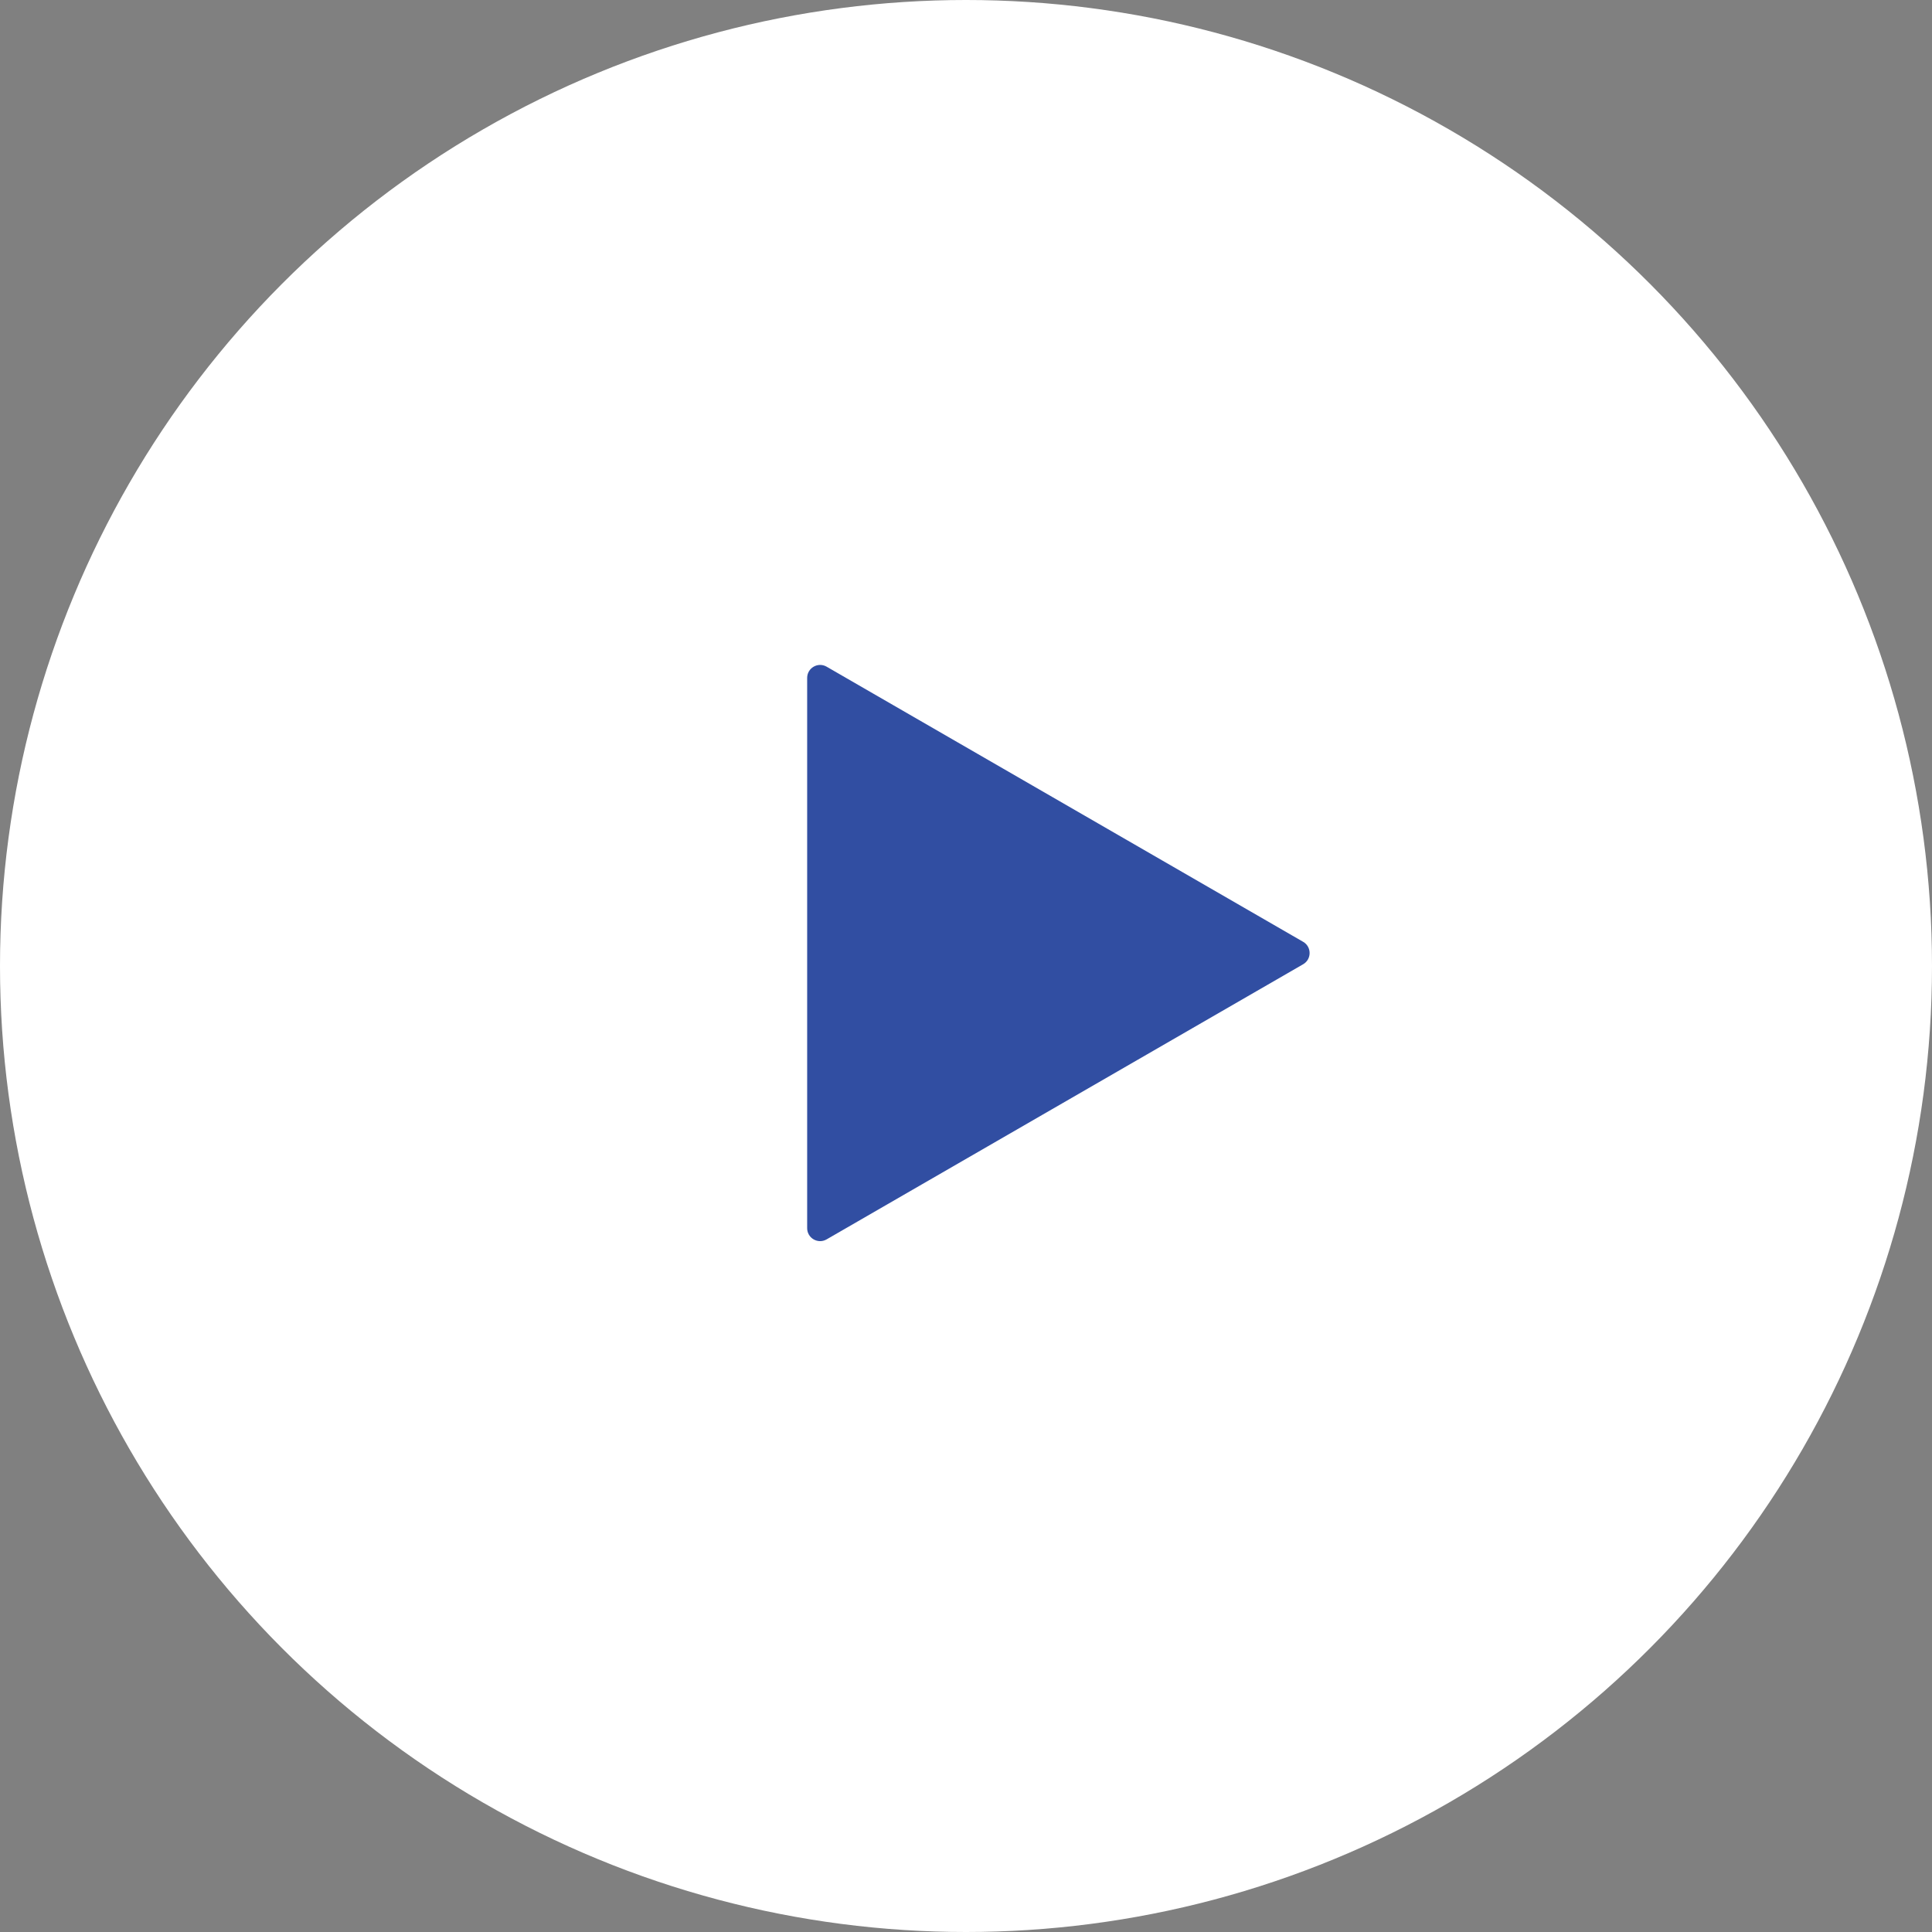 <?xml version="1.0" encoding="UTF-8"?> <svg xmlns="http://www.w3.org/2000/svg" width="149" height="149" viewBox="0 0 149 149" fill="none"><rect x="0" y="0" width="149" height="149" fill="#808080" stroke="none"/><circle cx="74.5" cy="74.5" r="74.5" fill="white"></circle><path d="M100.5 72.634C101.167 73.019 101.167 73.981 100.5 74.366L63.75 95.584C63.083 95.969 62.25 95.487 62.25 94.718V52.282C62.25 51.513 63.083 51.032 63.75 51.416L100.5 72.634Z" fill="#314EA2"></path></svg> 